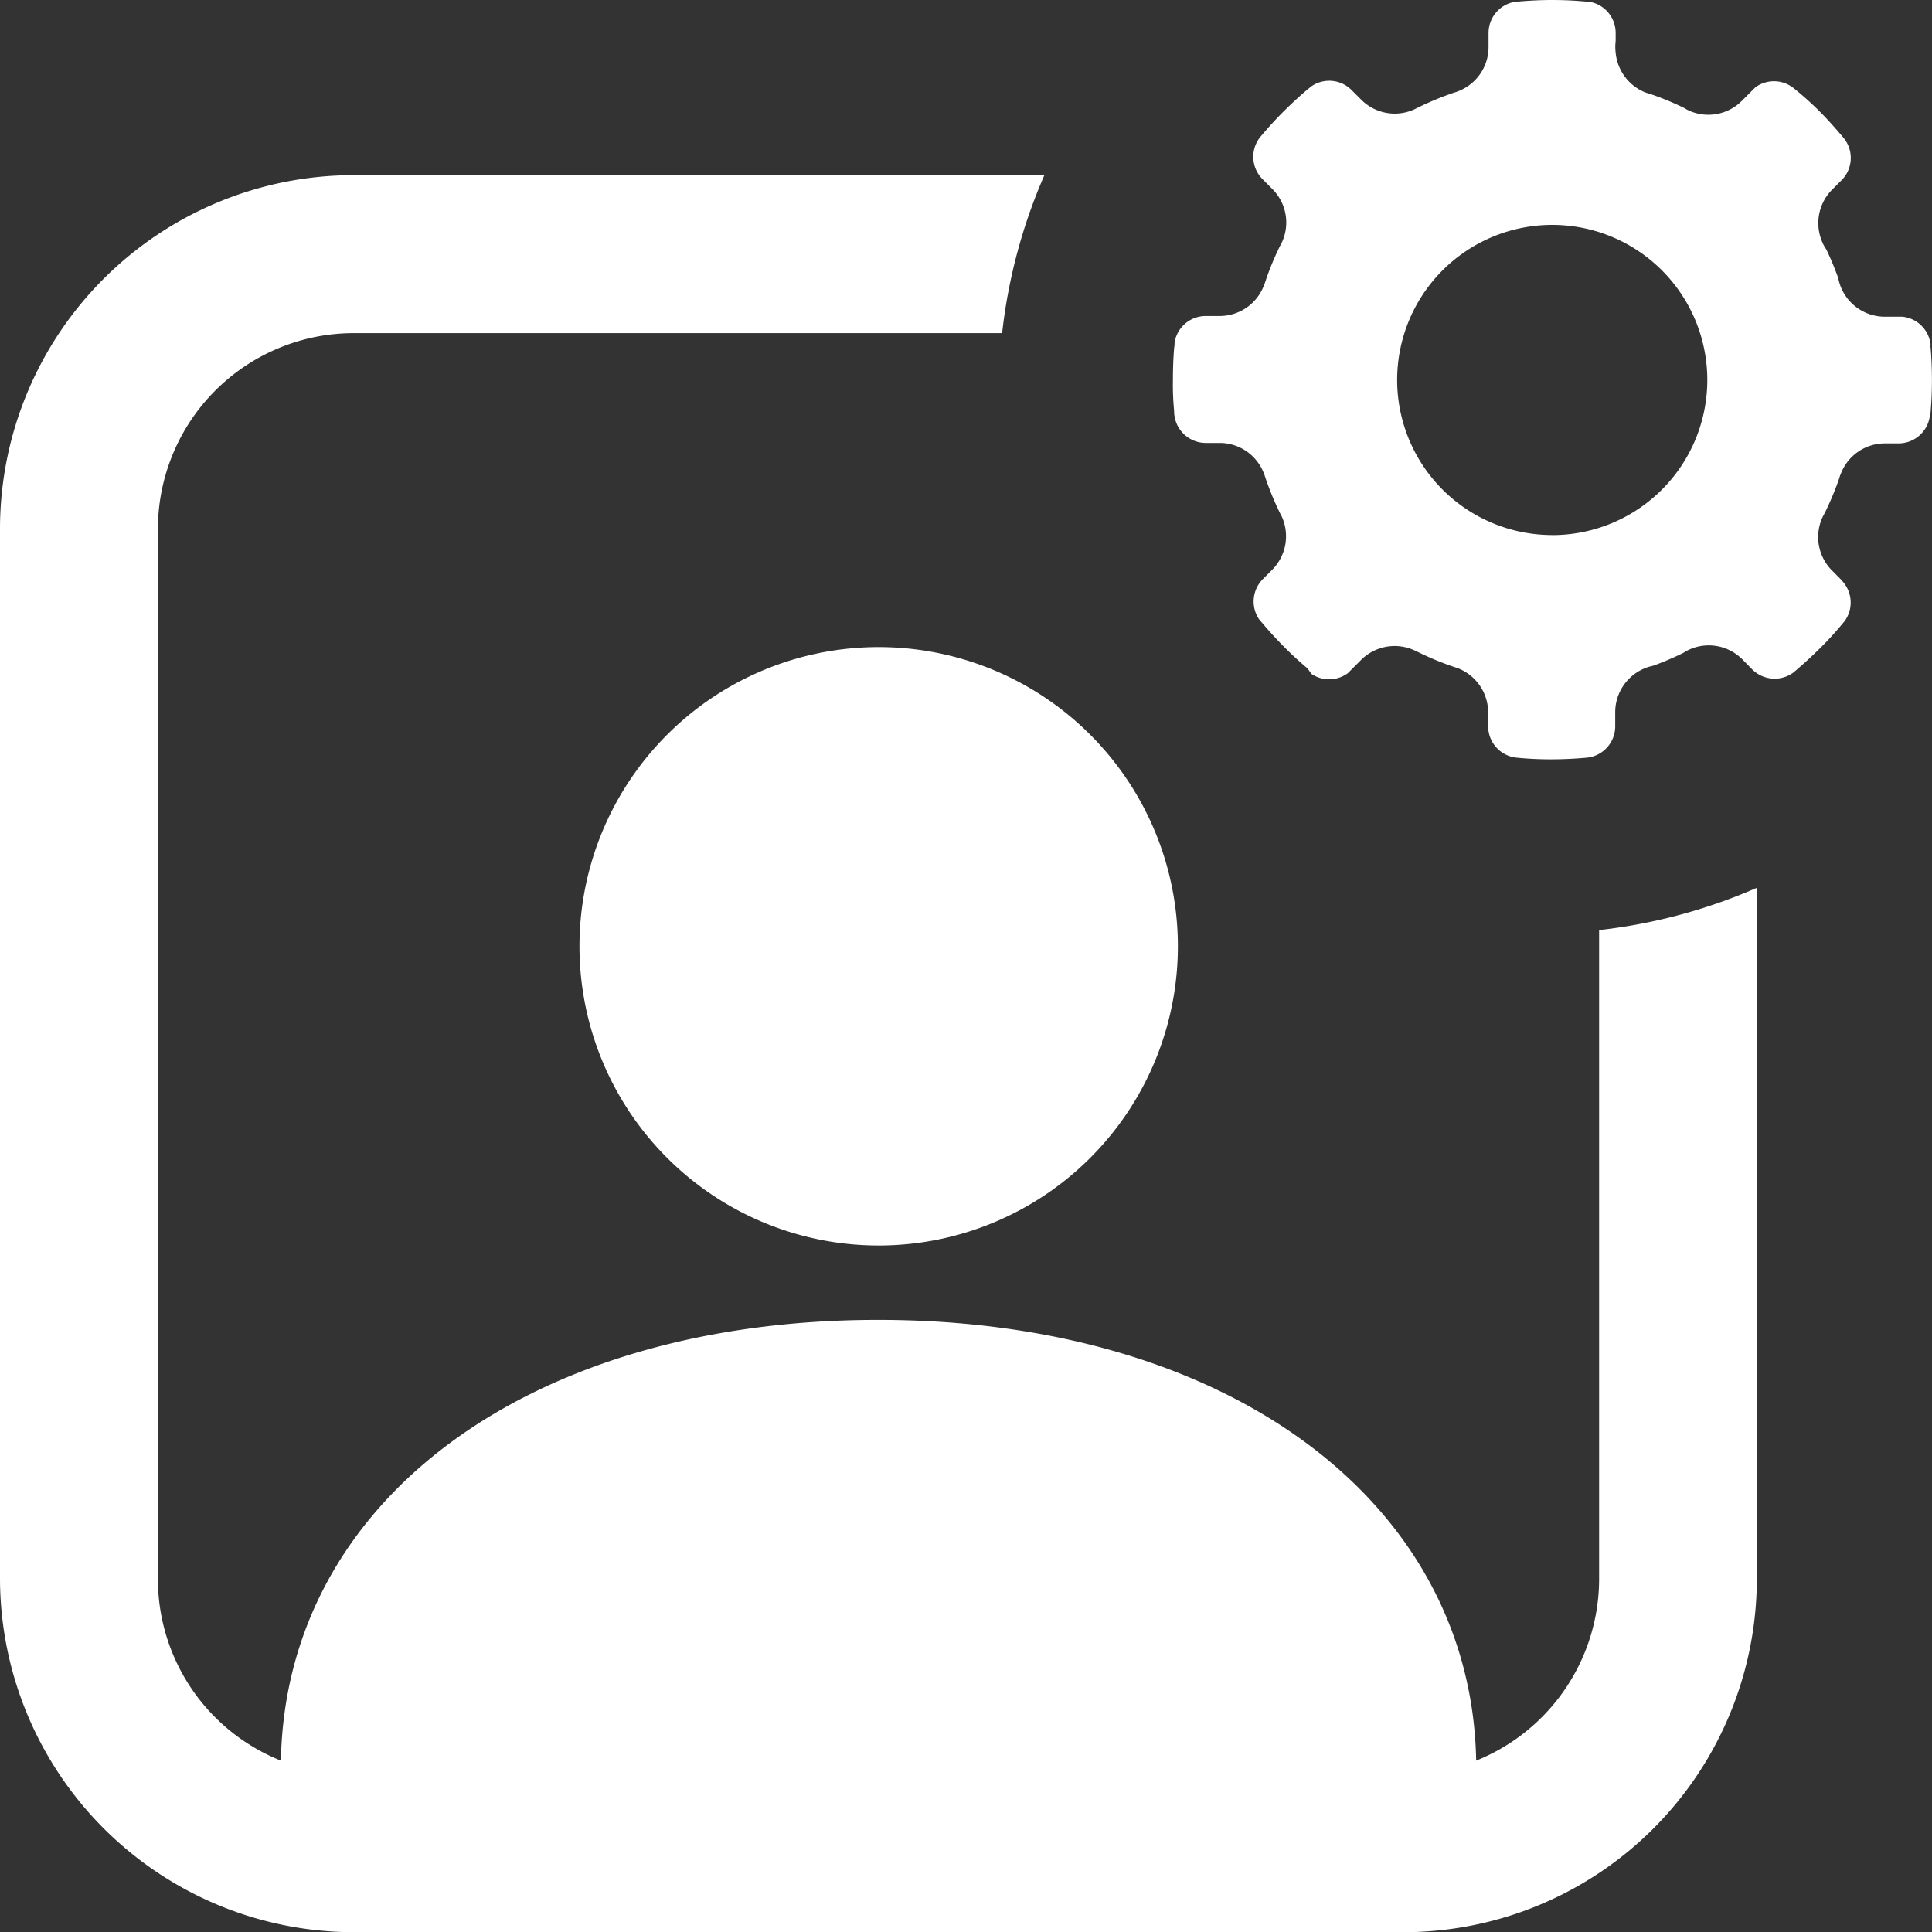 <svg id="그룹_28418" data-name="그룹 28418" xmlns="http://www.w3.org/2000/svg" width="30" height="30.002" viewBox="0 0 30 30.002">
  <rect x="0" y="0" width="30" height="30.002" fill="#333333" stroke="none"/>
  <g id="그룹_28398" data-name="그룹 28398" transform="translate(0 0)">
    <path id="패스_21235" data-name="패스 21235" d="M14.241,10.716a4.646,4.646,0,1,0,4.648,4.647,4.646,4.646,0,0,0-4.648-4.647Z" transform="translate(-0.599 -0.668)" fill="#fff"/>
    <path id="패스_21236" data-name="패스 21236" d="M24.831,14.626v10.08a3.044,3.044,0,0,1-1.909,2.813c-.077-4.033-3.872-6.844-9.286-6.844s-9.2,2.8-9.274,6.844a3.036,3.036,0,0,1-1.91-2.813V8.386a3.043,3.043,0,0,1,3.03-3.033H15.561A8.45,8.45,0,0,1,16.217,2.9H5.483A5.494,5.494,0,0,0,0,8.386V24.692a5.5,5.5,0,0,0,5.483,5.491H21.8a5.49,5.49,0,0,0,5.48-5.481V13.966a8.463,8.463,0,0,1-2.447.656" transform="translate(0 -0.18)" fill="#fff"/>
    <path id="패스_21237" data-name="패스 21237" d="M31.191,5.356h0a.49.49,0,0,0-.438-.438H30.48a.737.737,0,0,1-.724-.6,4.679,4.679,0,0,0-.184-.443.666.666,0,0,1-.083-.165.736.736,0,0,1,.173-.766l.15-.15a.49.49,0,0,0,.028-.652c-.115-.137-.235-.273-.361-.4s-.264-.252-.41-.369a.489.489,0,0,0-.6-.017l-.108.108-.1.1a.734.734,0,0,1-.8.163.706.706,0,0,1-.1-.052,4.558,4.558,0,0,0-.524-.216.844.844,0,0,1-.094-.031A.739.739,0,0,1,26.3.819a.761.761,0,0,1,0-.185V.511a.491.491,0,0,0-.409-.484L25.8.021C25.64.007,25.478,0,25.313,0s-.328.008-.491.021l-.087.007a.491.491,0,0,0-.409.484V.729a.734.734,0,0,1-.479.69.336.336,0,0,1-.054.018,4.819,4.819,0,0,0-.571.237l-.045.022a.723.723,0,0,1-.307.068.737.737,0,0,1-.521-.216l-.156-.156a.489.489,0,0,0-.616-.053l-.066.053c-.125.106-.246.218-.362.333s-.226.236-.333.361c-.019.023-.038.044-.055.068a.491.491,0,0,0,.055.627l.155.156a.735.735,0,0,1,.15.818c-.008.017-.017.035-.026.05a4.42,4.42,0,0,0-.235.568.488.488,0,0,1-.023.062.735.735,0,0,1-.682.472h-.219a.491.491,0,0,0-.485.409.382.382,0,0,1-.007.086c-.013.159-.019.33-.019.491V5.9a4.117,4.117,0,0,0,.019.483.387.387,0,0,0,.007.086.492.492,0,0,0,.483.409h.221a.735.735,0,0,1,.682.472.447.447,0,0,1,.02.056,4.643,4.643,0,0,0,.235.57c.008.014.015.029.023.044a.739.739,0,0,1-.149.828l-.15.15a.493.493,0,0,0-.055.615l.064.076c.105.124.215.243.33.359s.234.225.359.33l.063.087a.491.491,0,0,0,.563-.011l.108-.108.1-.1a.737.737,0,0,1,.826-.148l.041.019a4.573,4.573,0,0,0,.574.239l.05.016a.738.738,0,0,1,.481.69v.215a.49.49,0,0,0,.441.488q.273.027.546.026t.546-.026a.489.489,0,0,0,.44-.488v-.218a.736.736,0,0,1,.425-.667.686.686,0,0,1,.16-.053,4.7,4.7,0,0,0,.471-.2.674.674,0,0,1,.137-.07.733.733,0,0,1,.745.136.682.682,0,0,1,.065.063l.124.126a.493.493,0,0,0,.636.052l.046-.039c.128-.109.252-.223.371-.341a4.956,4.956,0,0,0,.341-.372l.042-.05a.492.492,0,0,0-.033-.617L29.8,9l-.136-.137a.735.735,0,0,1-.158-.818.793.793,0,0,1,.038-.074,4.557,4.557,0,0,0,.228-.546.524.524,0,0,1,.026-.073.733.733,0,0,1,.682-.467h.211a.49.49,0,0,0,.491-.466h.007c.014-.169.022-.341.022-.514s-.007-.365-.024-.546M25.316,8.308A2.408,2.408,0,1,1,27.723,5.9h0a2.409,2.409,0,0,1-2.407,2.409" transform="translate(-1.212 0)" fill="#fff"/>
  </g>
</svg>
